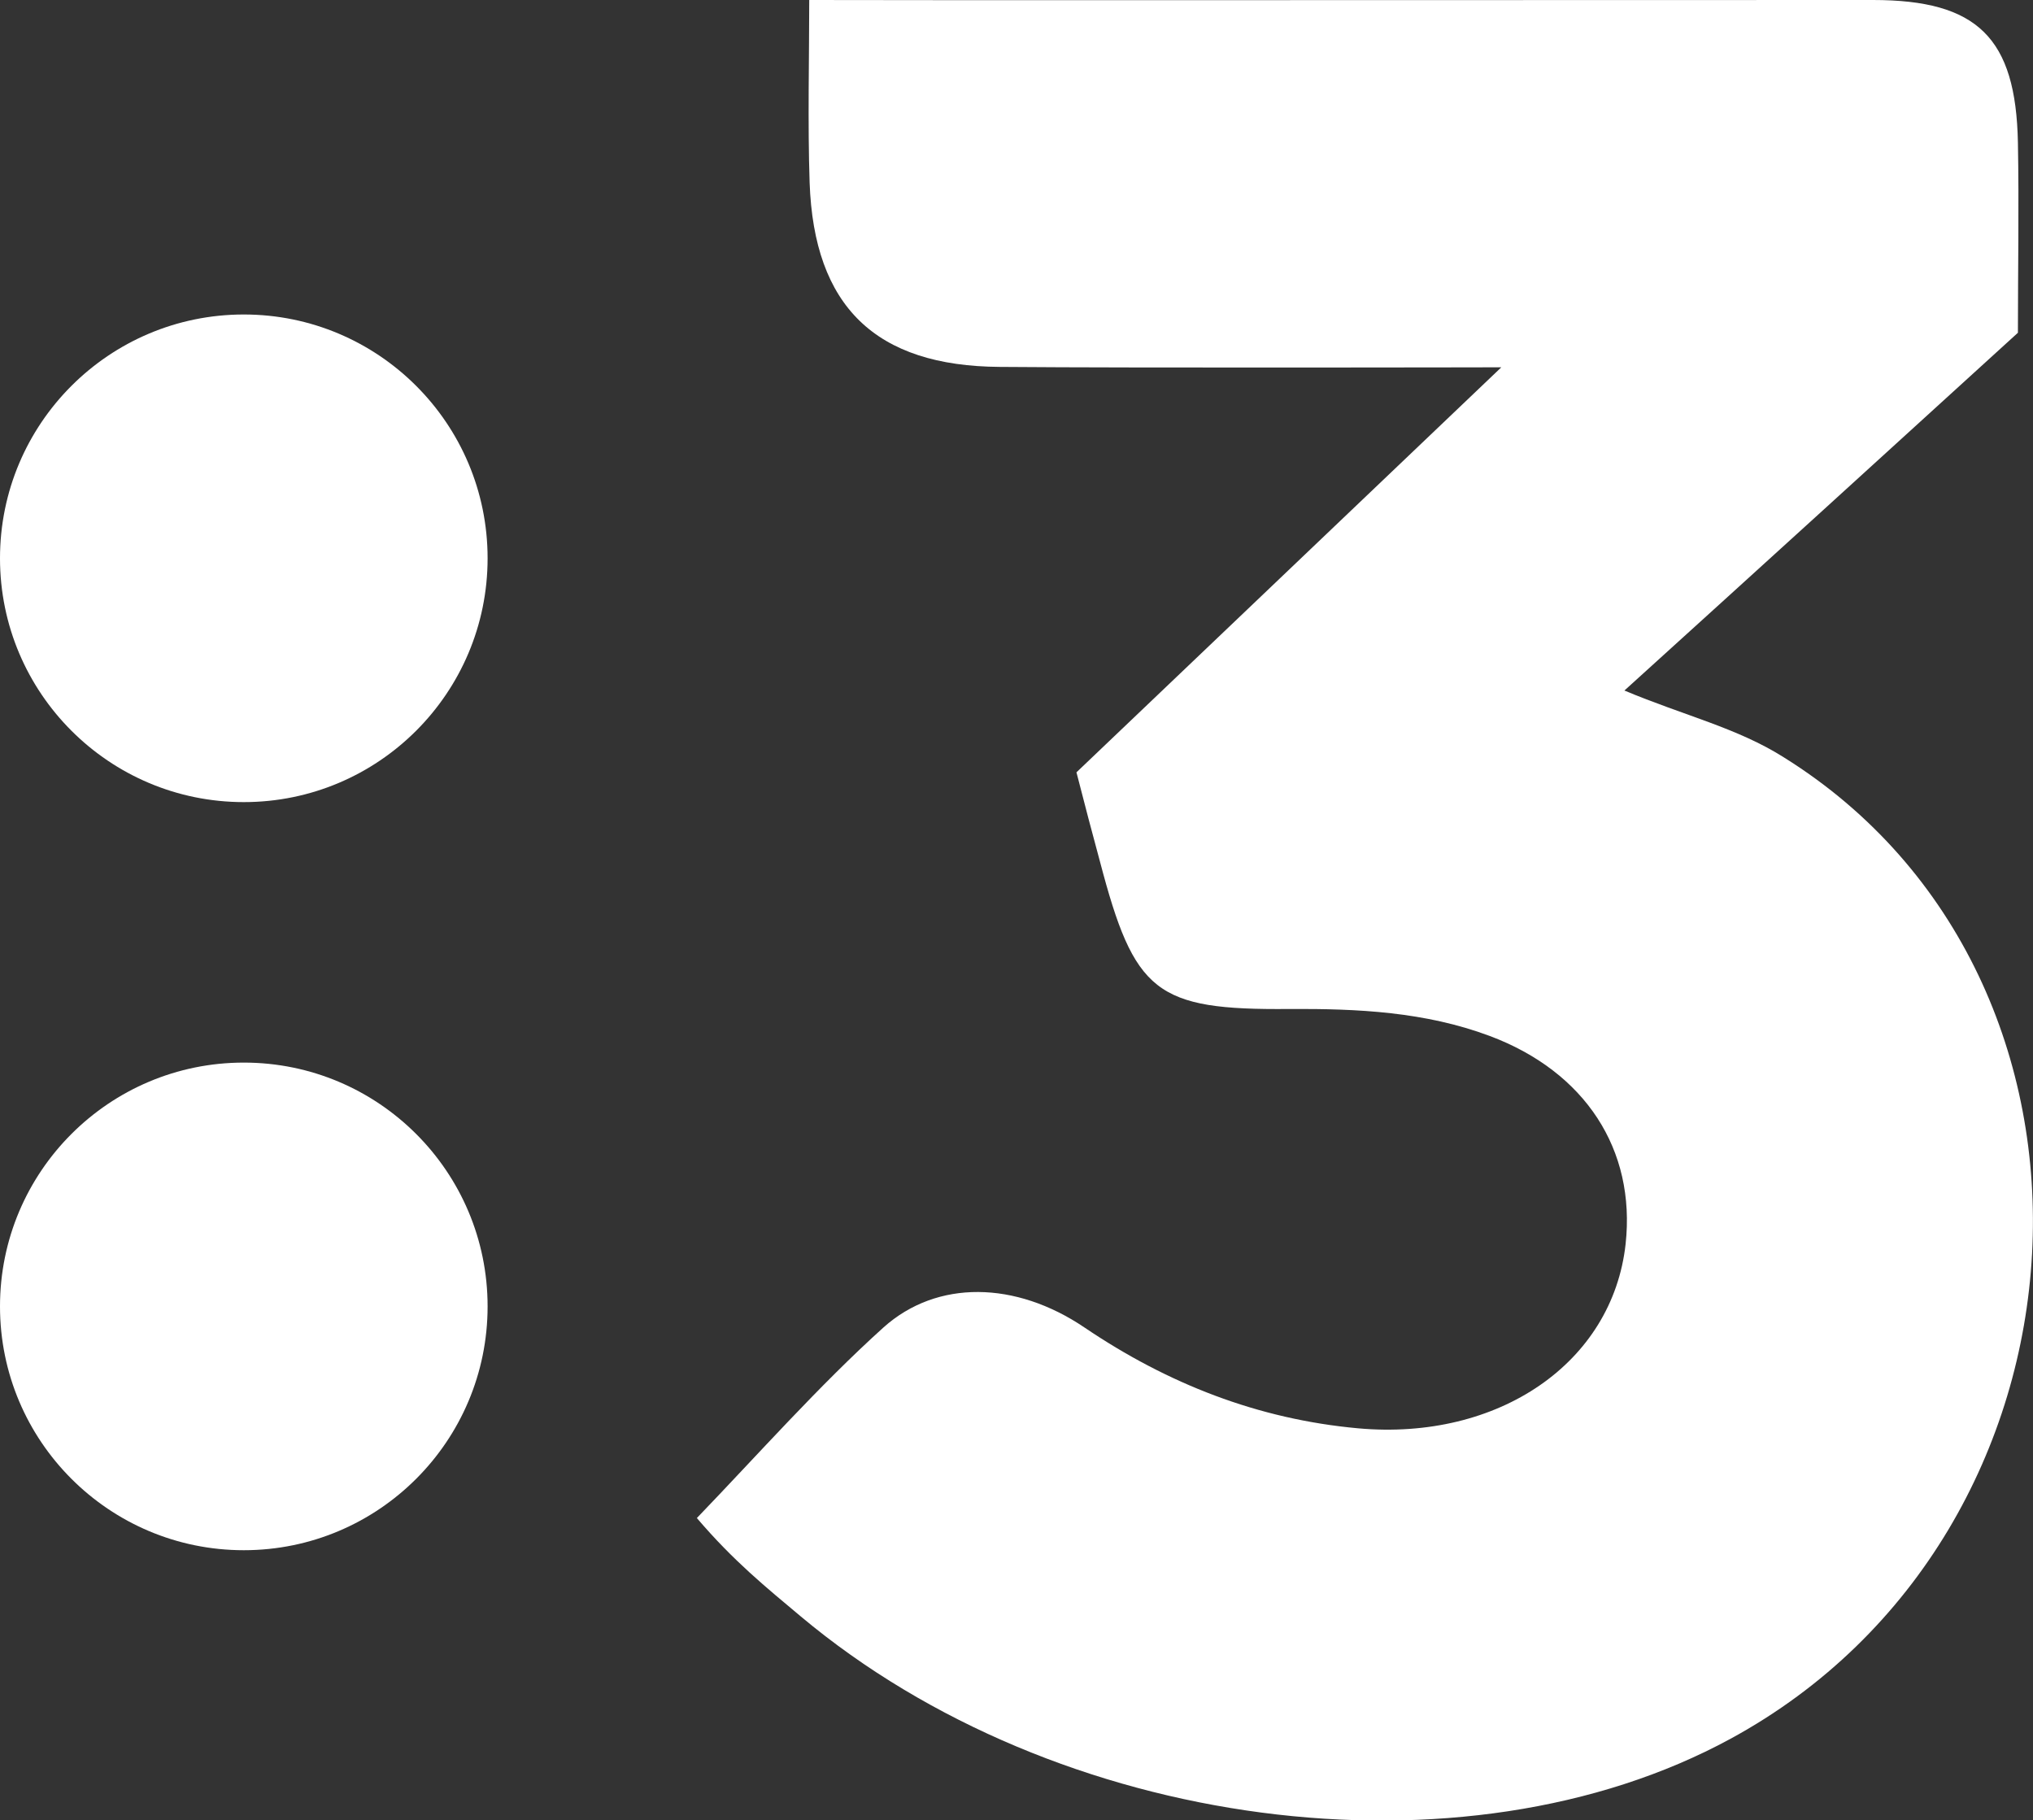 <?xml version="1.0" encoding="utf-8"?>
<!-- Generator: Adobe Illustrator 23.1.0, SVG Export Plug-In . SVG Version: 6.00 Build 0)  -->
<!DOCTYPE svg PUBLIC "-//W3C//DTD SVG 1.1//EN" "http://www.w3.org/Graphics/SVG/1.1/DTD/svg11.dtd">
<svg version="1.1" id="Layer_2" xmlns:x="http://ns.adobe.com/Extensibility/1.0/" xmlns:i="http://ns.adobe.com/AdobeIllustrator/10.0/" xmlns:graph="http://ns.adobe.com/Graphs/1.0/"
	 xmlns="http://www.w3.org/2000/svg" xmlns:xlink="http://www.w3.org/1999/xlink" x="0px" y="0px" viewBox="0 0 512 458.4"
	 style="enable-background:new 0 0 512 458.4;" xml:space="preserve">
<rect x="0" y="0" width="512" height="458.4" fill="#333333" stroke="none"/>
<style type="text/css">
	.st0{fill:#FFFFFF;}
</style>
<g>
	<path class="st0" d="M271.1,194.5c2.2,8.6,4,15.4,5.9,22.4c8.7,33.1,14,37.5,47.7,37.2c17.2-0.1,34.2,0.7,50.5,6.8
		c24,9,36.8,28.6,34.2,52.4c-3.3,29.9-32,49.6-67.4,46.4c-25.2-2.3-47.9-11.2-68.9-25.4c-17.3-11.7-37.1-12.1-50.6,0
		c-16.2,14.6-31.6,32-47,48c9.3,10.9,17.5,17.5,26.2,24.8c64.5,54,166.8,67.4,234.1,30.8c95.3-51.8,102.8-191.5,13.4-247.2
		c-11.7-7.4-25.1-10.5-40.1-16.8c34-30.8,66.4-60.3,99.1-90.1c0-16,0.3-31.9,0-47.9C507.7,9.5,498,0,471.7,0
		c-83.2,0-249.5,0.1-267.9,0c0,13.5-0.4,31.4,0.1,46c1.1,31.2,16.6,46.2,47.9,46.4c34.8,0.3,126.3,0.1,126.3,0.1L271.1,194.5z"/>
	<circle class="st0" cx="61.4" cy="140.6" r="61.4"/>
	<circle class="st0" cx="61.4" cy="329" r="61.4"/>
</g>
</svg>
